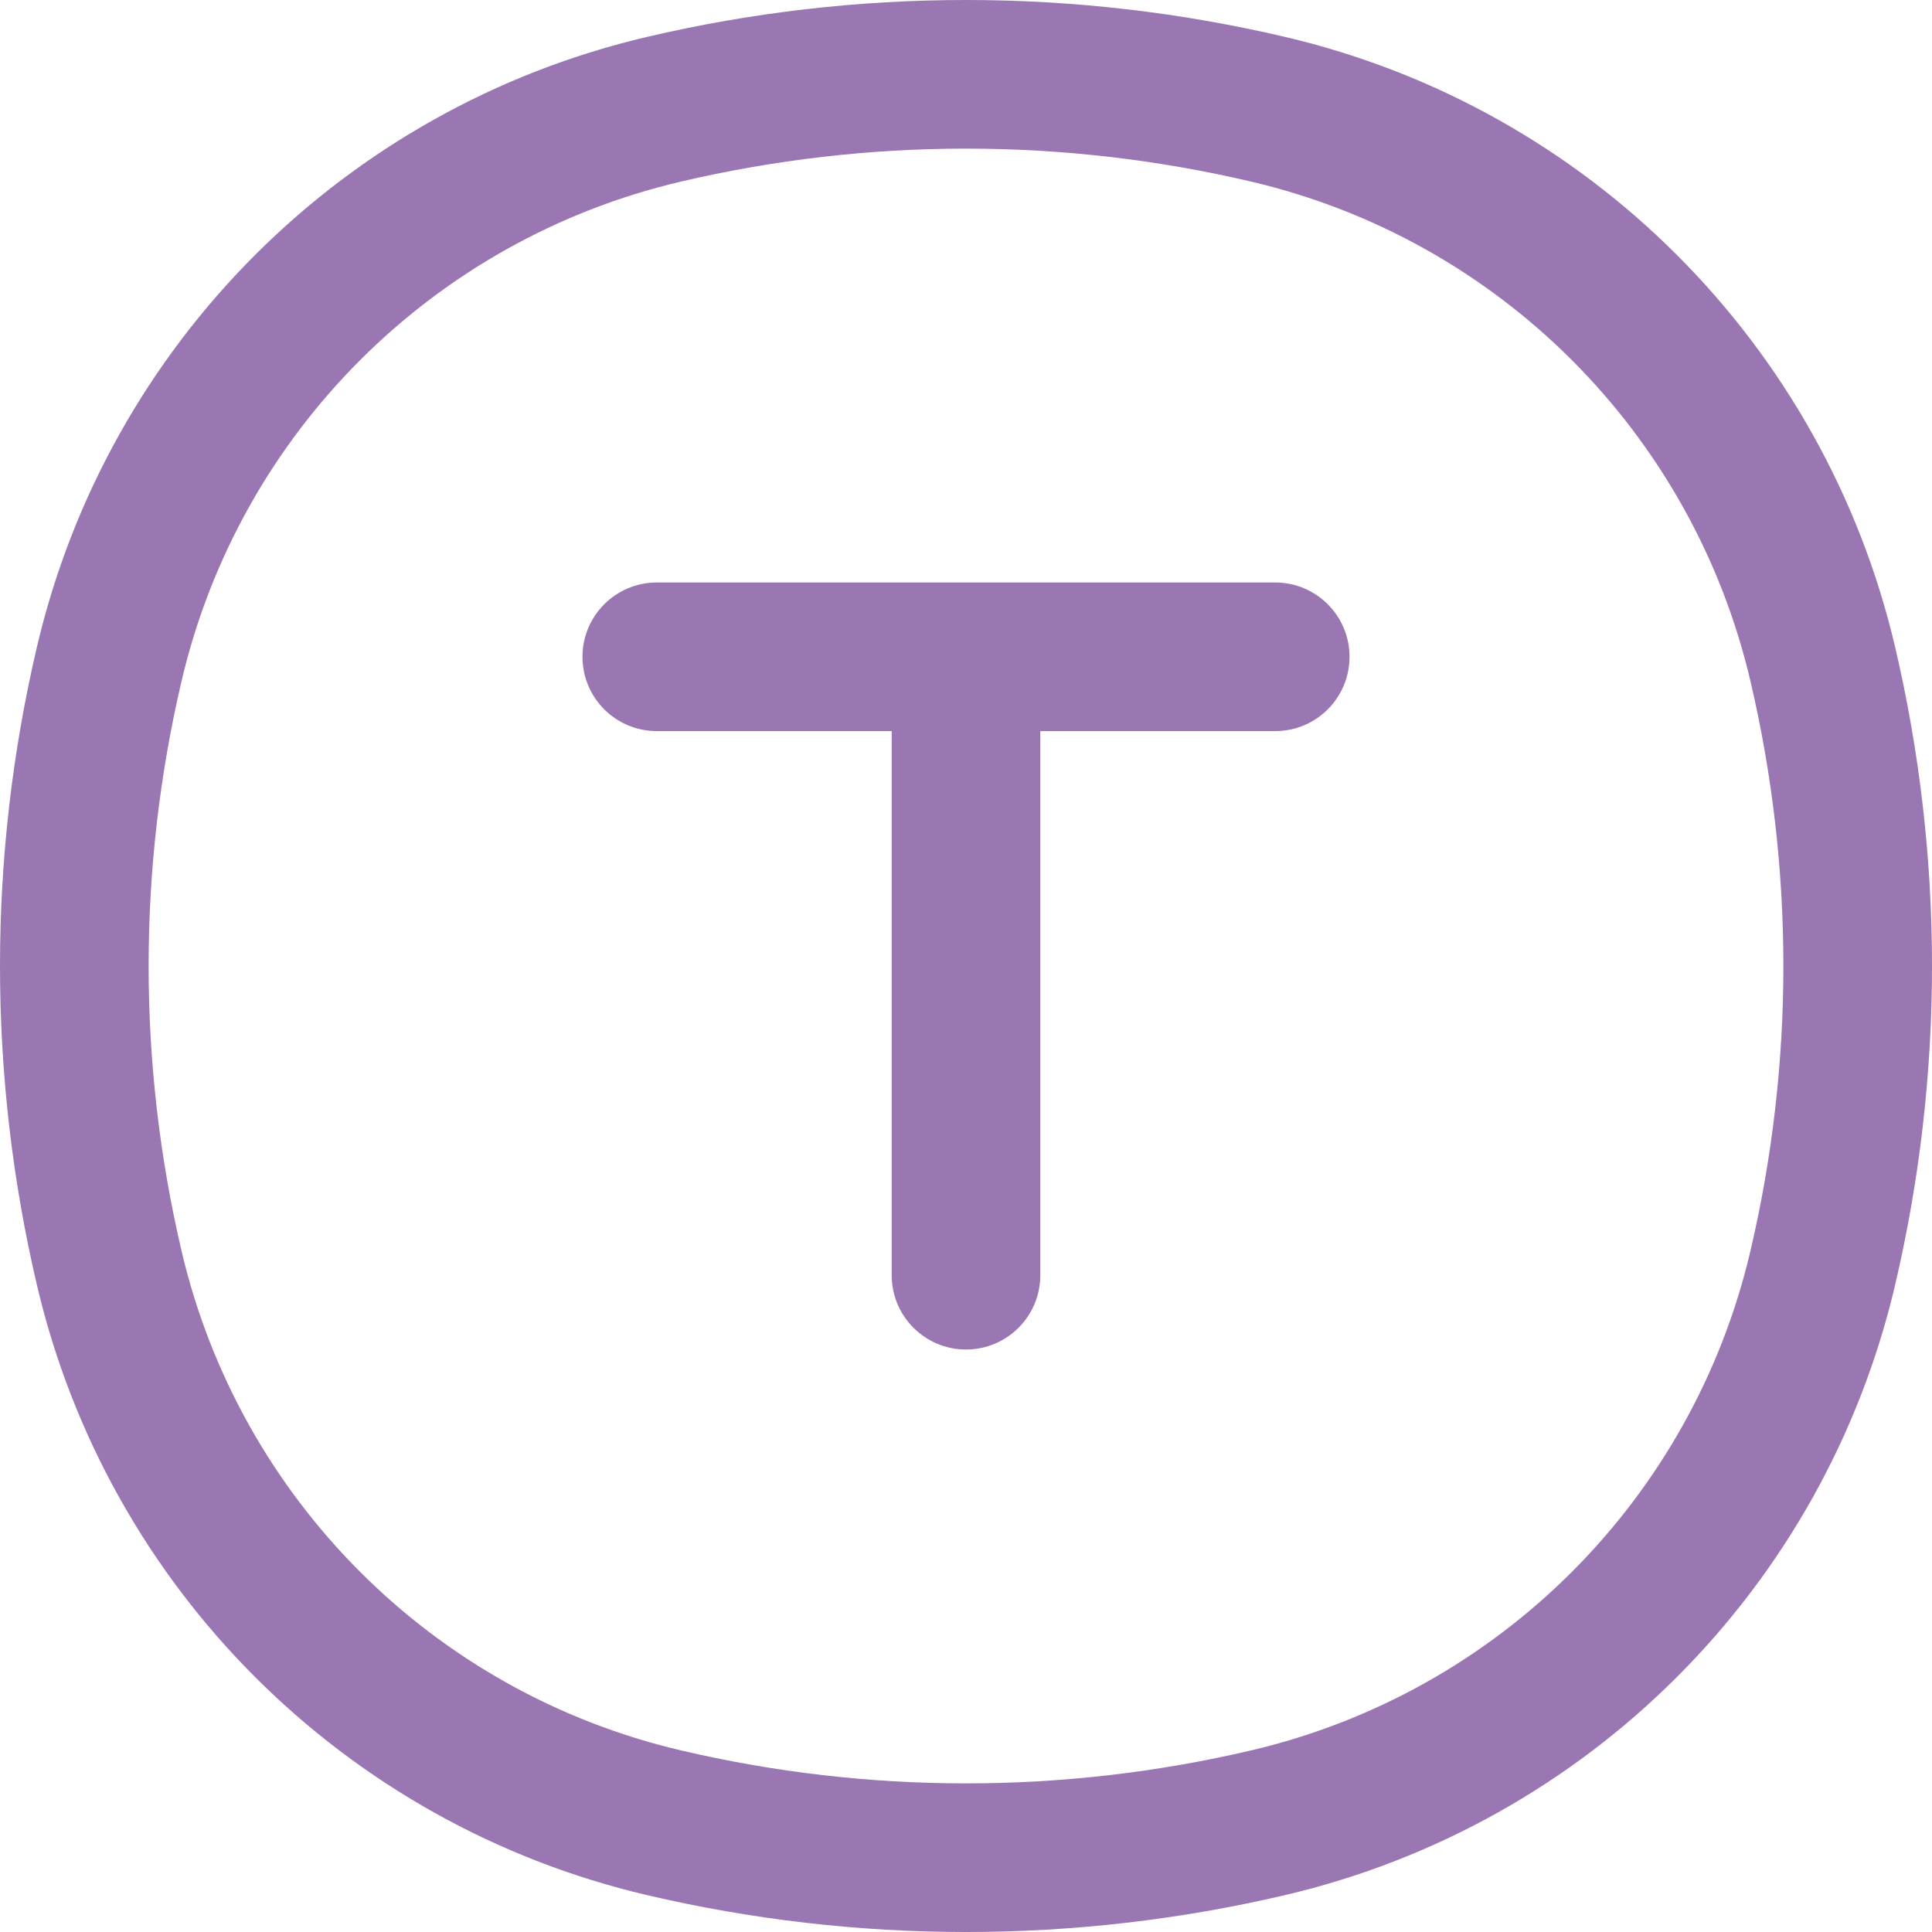 <?xml version="1.0" encoding="UTF-8"?> <svg xmlns="http://www.w3.org/2000/svg" width="138" height="138" viewBox="0 0 138 138" fill="none"> <path fill-rule="evenodd" clip-rule="evenodd" d="M89.37 12.972C75.972 9.83 62.029 9.83 48.631 12.972C30.938 17.123 17.123 30.938 12.972 48.631C9.83 62.029 9.83 75.972 12.972 89.37C17.123 107.063 30.938 120.878 48.631 125.027C62.029 128.17 75.972 128.17 89.37 125.027C107.063 120.878 120.878 107.063 125.027 89.37C128.17 75.972 128.17 62.029 125.027 48.631C120.878 30.938 107.063 17.123 89.37 12.972ZM46.206 2.638C61.199 -0.879 76.802 -0.879 91.793 2.638C113.412 7.708 130.292 24.588 135.363 46.206C138.879 61.199 138.879 76.802 135.363 91.793C130.292 113.412 113.412 130.292 91.793 135.363C76.802 138.879 61.199 138.879 46.206 135.363C24.588 130.292 7.708 113.412 2.638 91.793C-0.879 76.802 -0.879 61.199 2.638 46.206C7.708 24.588 24.588 7.708 46.206 2.638ZM41.606 46.914C41.606 43.983 43.983 41.606 46.914 41.606H91.086C94.017 41.606 96.394 43.983 96.394 46.914C96.394 49.846 94.017 52.222 91.086 52.222H74.308V91.086C74.308 94.017 71.931 96.394 69 96.394C66.069 96.394 63.692 94.017 63.692 91.086V52.222H46.914C43.983 52.222 41.606 49.846 41.606 46.914Z" fill="#9A76B3"></path> </svg> 